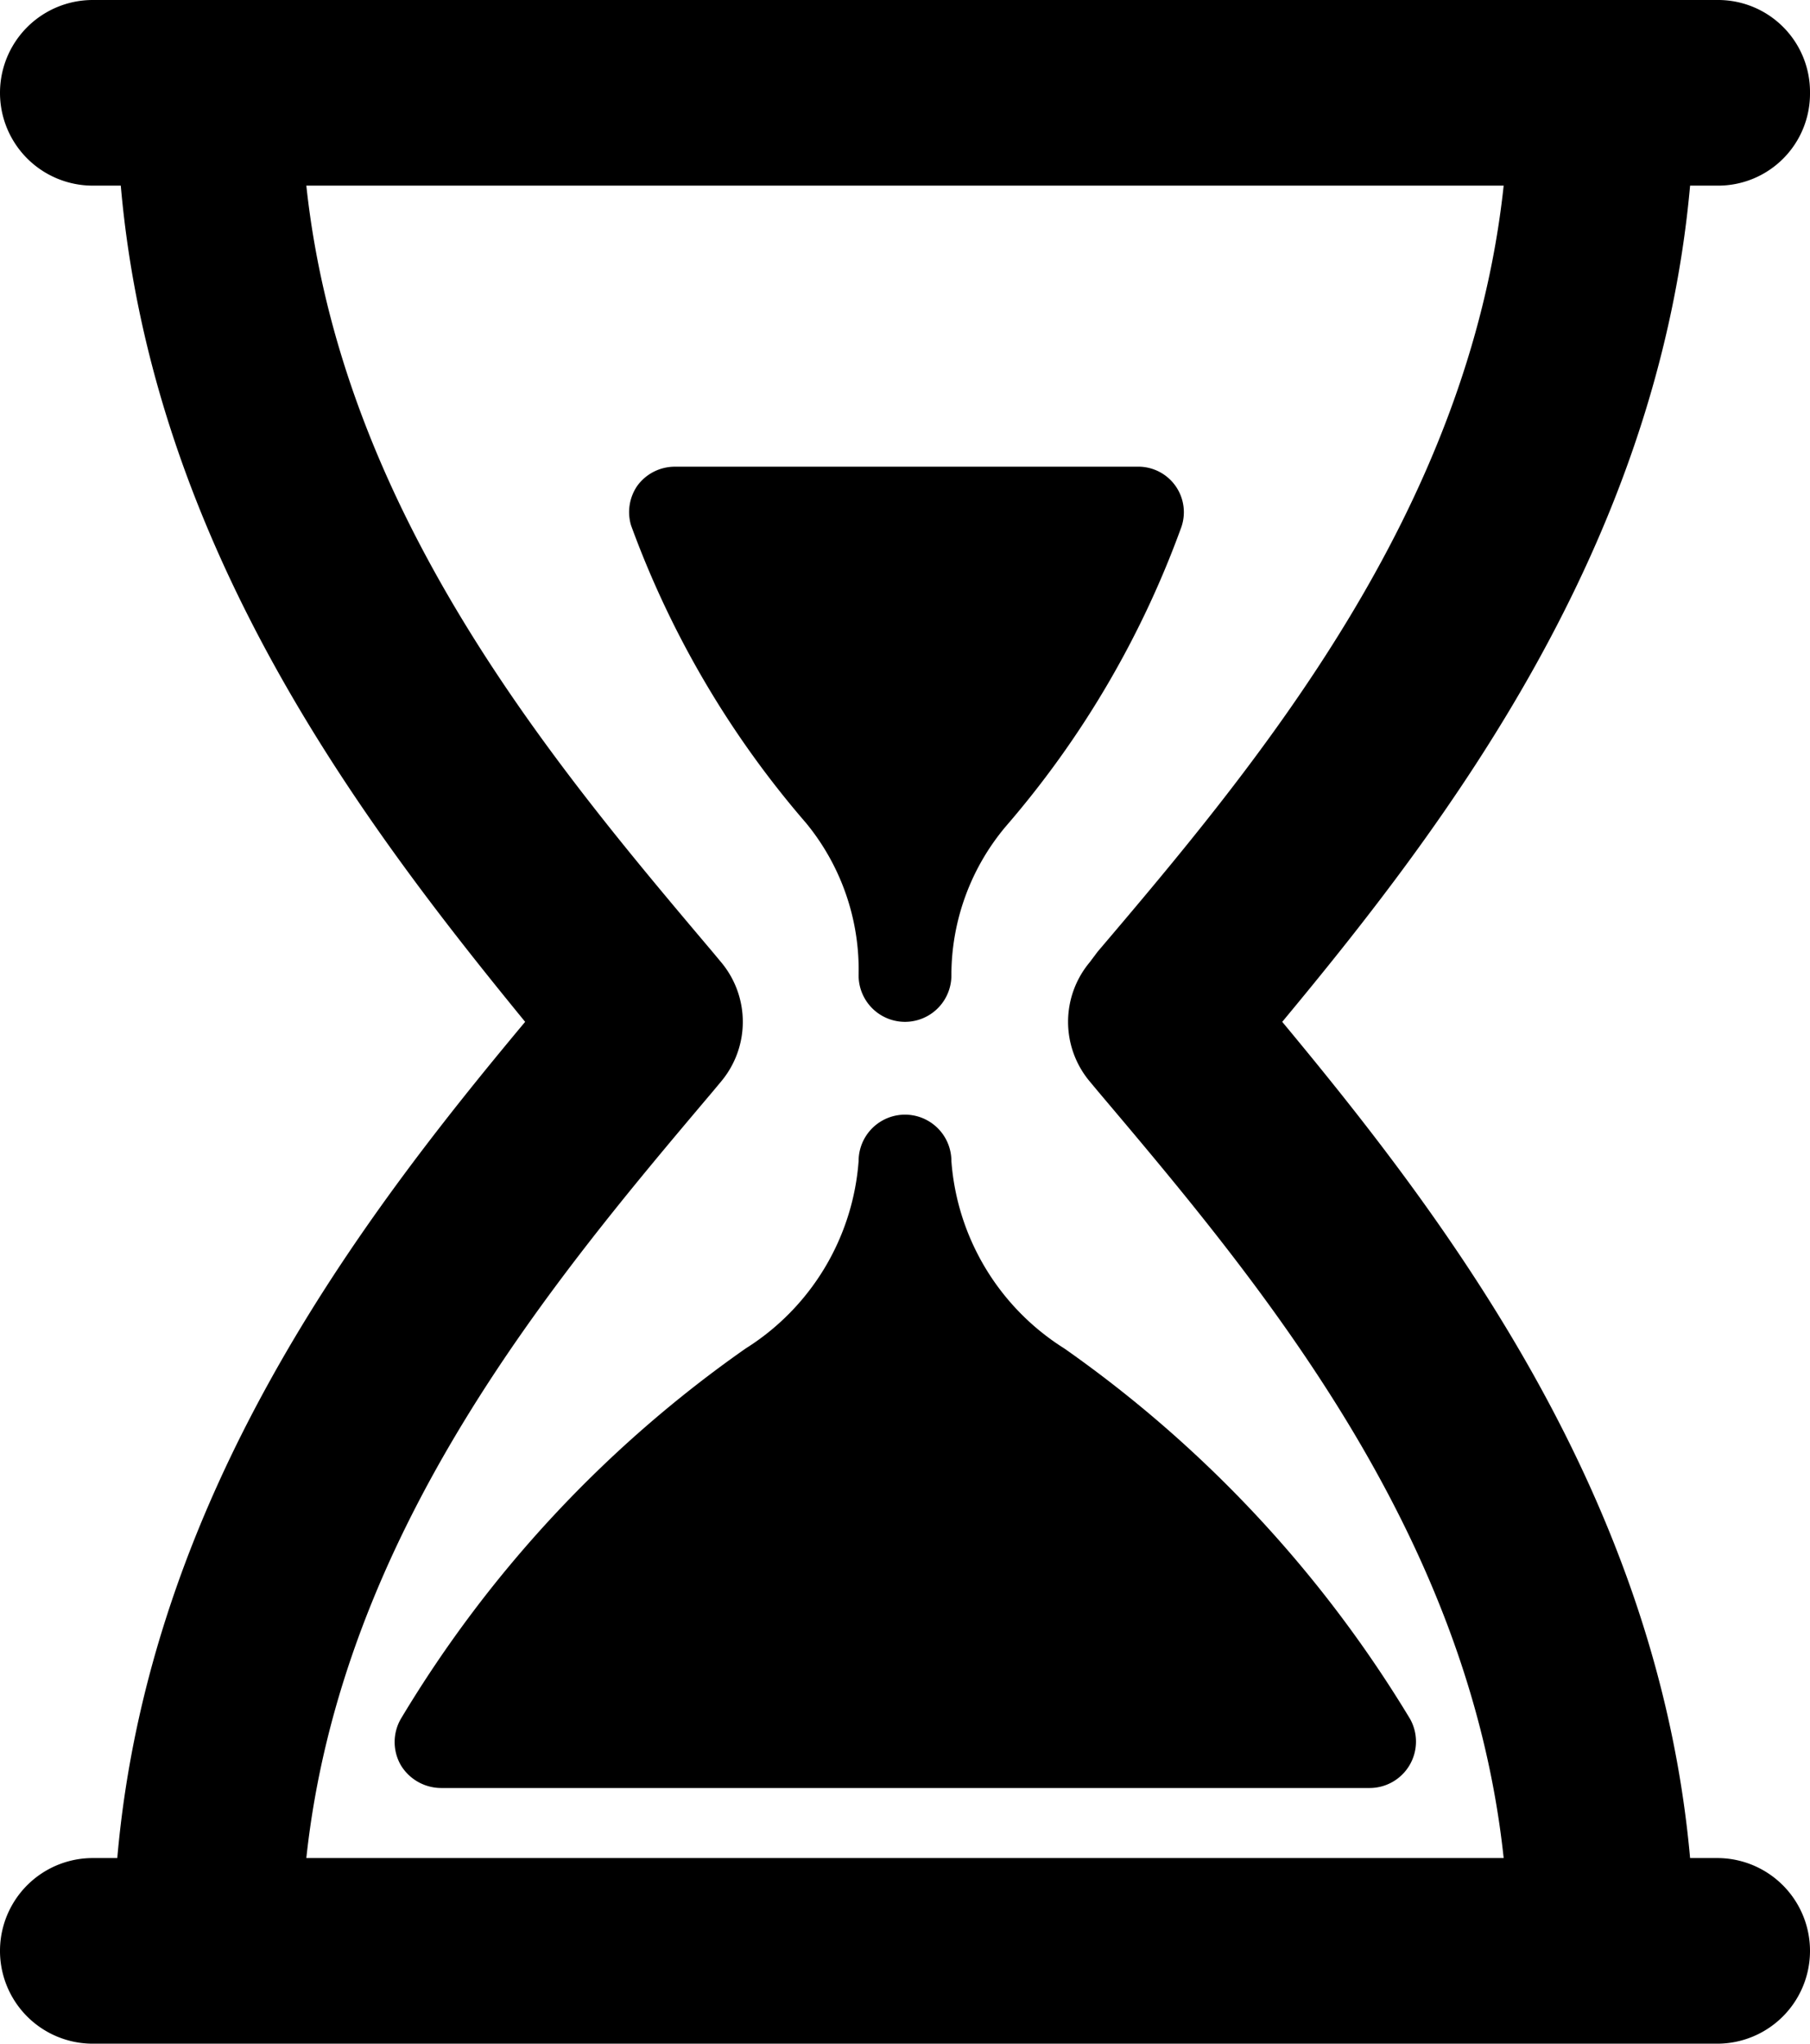 <svg id="Слой_1" data-name="Слой 1" xmlns="http://www.w3.org/2000/svg" viewBox="0 0 20.68 23.34"><title>Монтажная область 8</title><g id="Layer_1" data-name="Layer 1"><path d="M9.81,11.14a.53.53,0,0,0,1.06,0,2.64,2.64,0,0,1,.62-1.7,10.91,10.91,0,0,0,2-3.4.52.52,0,0,0-.5-.71H7.71a.53.53,0,0,0-.43.22A.53.53,0,0,0,7.21,6a10.91,10.91,0,0,0,2,3.4A2.64,2.64,0,0,1,9.81,11.14Z"/><path d="M10.87,13.26a.53.53,0,0,0-1.06,0A2.77,2.77,0,0,1,8.52,15.4a13.85,13.85,0,0,0-3.94,4.23.53.53,0,0,0,0,.53.54.54,0,0,0,.46.26H15.65a.53.53,0,0,0,.46-.79,14,14,0,0,0-3.95-4.23A2.77,2.77,0,0,1,10.87,13.26Z"/><path d="M19.62,21.22h-.31c-.37-4.13-2.79-7.3-4.66-9.55,1.87-2.25,4.29-5.42,4.66-9.55h.31a1.05,1.05,0,0,0,1.06-1.06A1.05,1.05,0,0,0,19.62,0H1.06a1.06,1.06,0,0,0,0,2.12h.32C1.74,6.25,4.16,9.42,6,11.67c-1.88,2.25-4.3,5.42-4.66,9.55H1.06a1.06,1.06,0,0,0,0,2.12H19.62a1.06,1.06,0,0,0,0-2.12Zm-16.12,0c.4-3.73,2.83-6.61,4.64-8.75l.1-.12a1.06,1.06,0,0,0,0-1.36l-.1-.12C6.33,8.73,3.9,5.85,3.5,2.12H17.18c-.4,3.73-2.82,6.61-4.64,8.75l-.09.12a1.06,1.06,0,0,0,0,1.36l.1.12c1.81,2.14,4.23,5,4.63,8.75Z"/></g></svg>